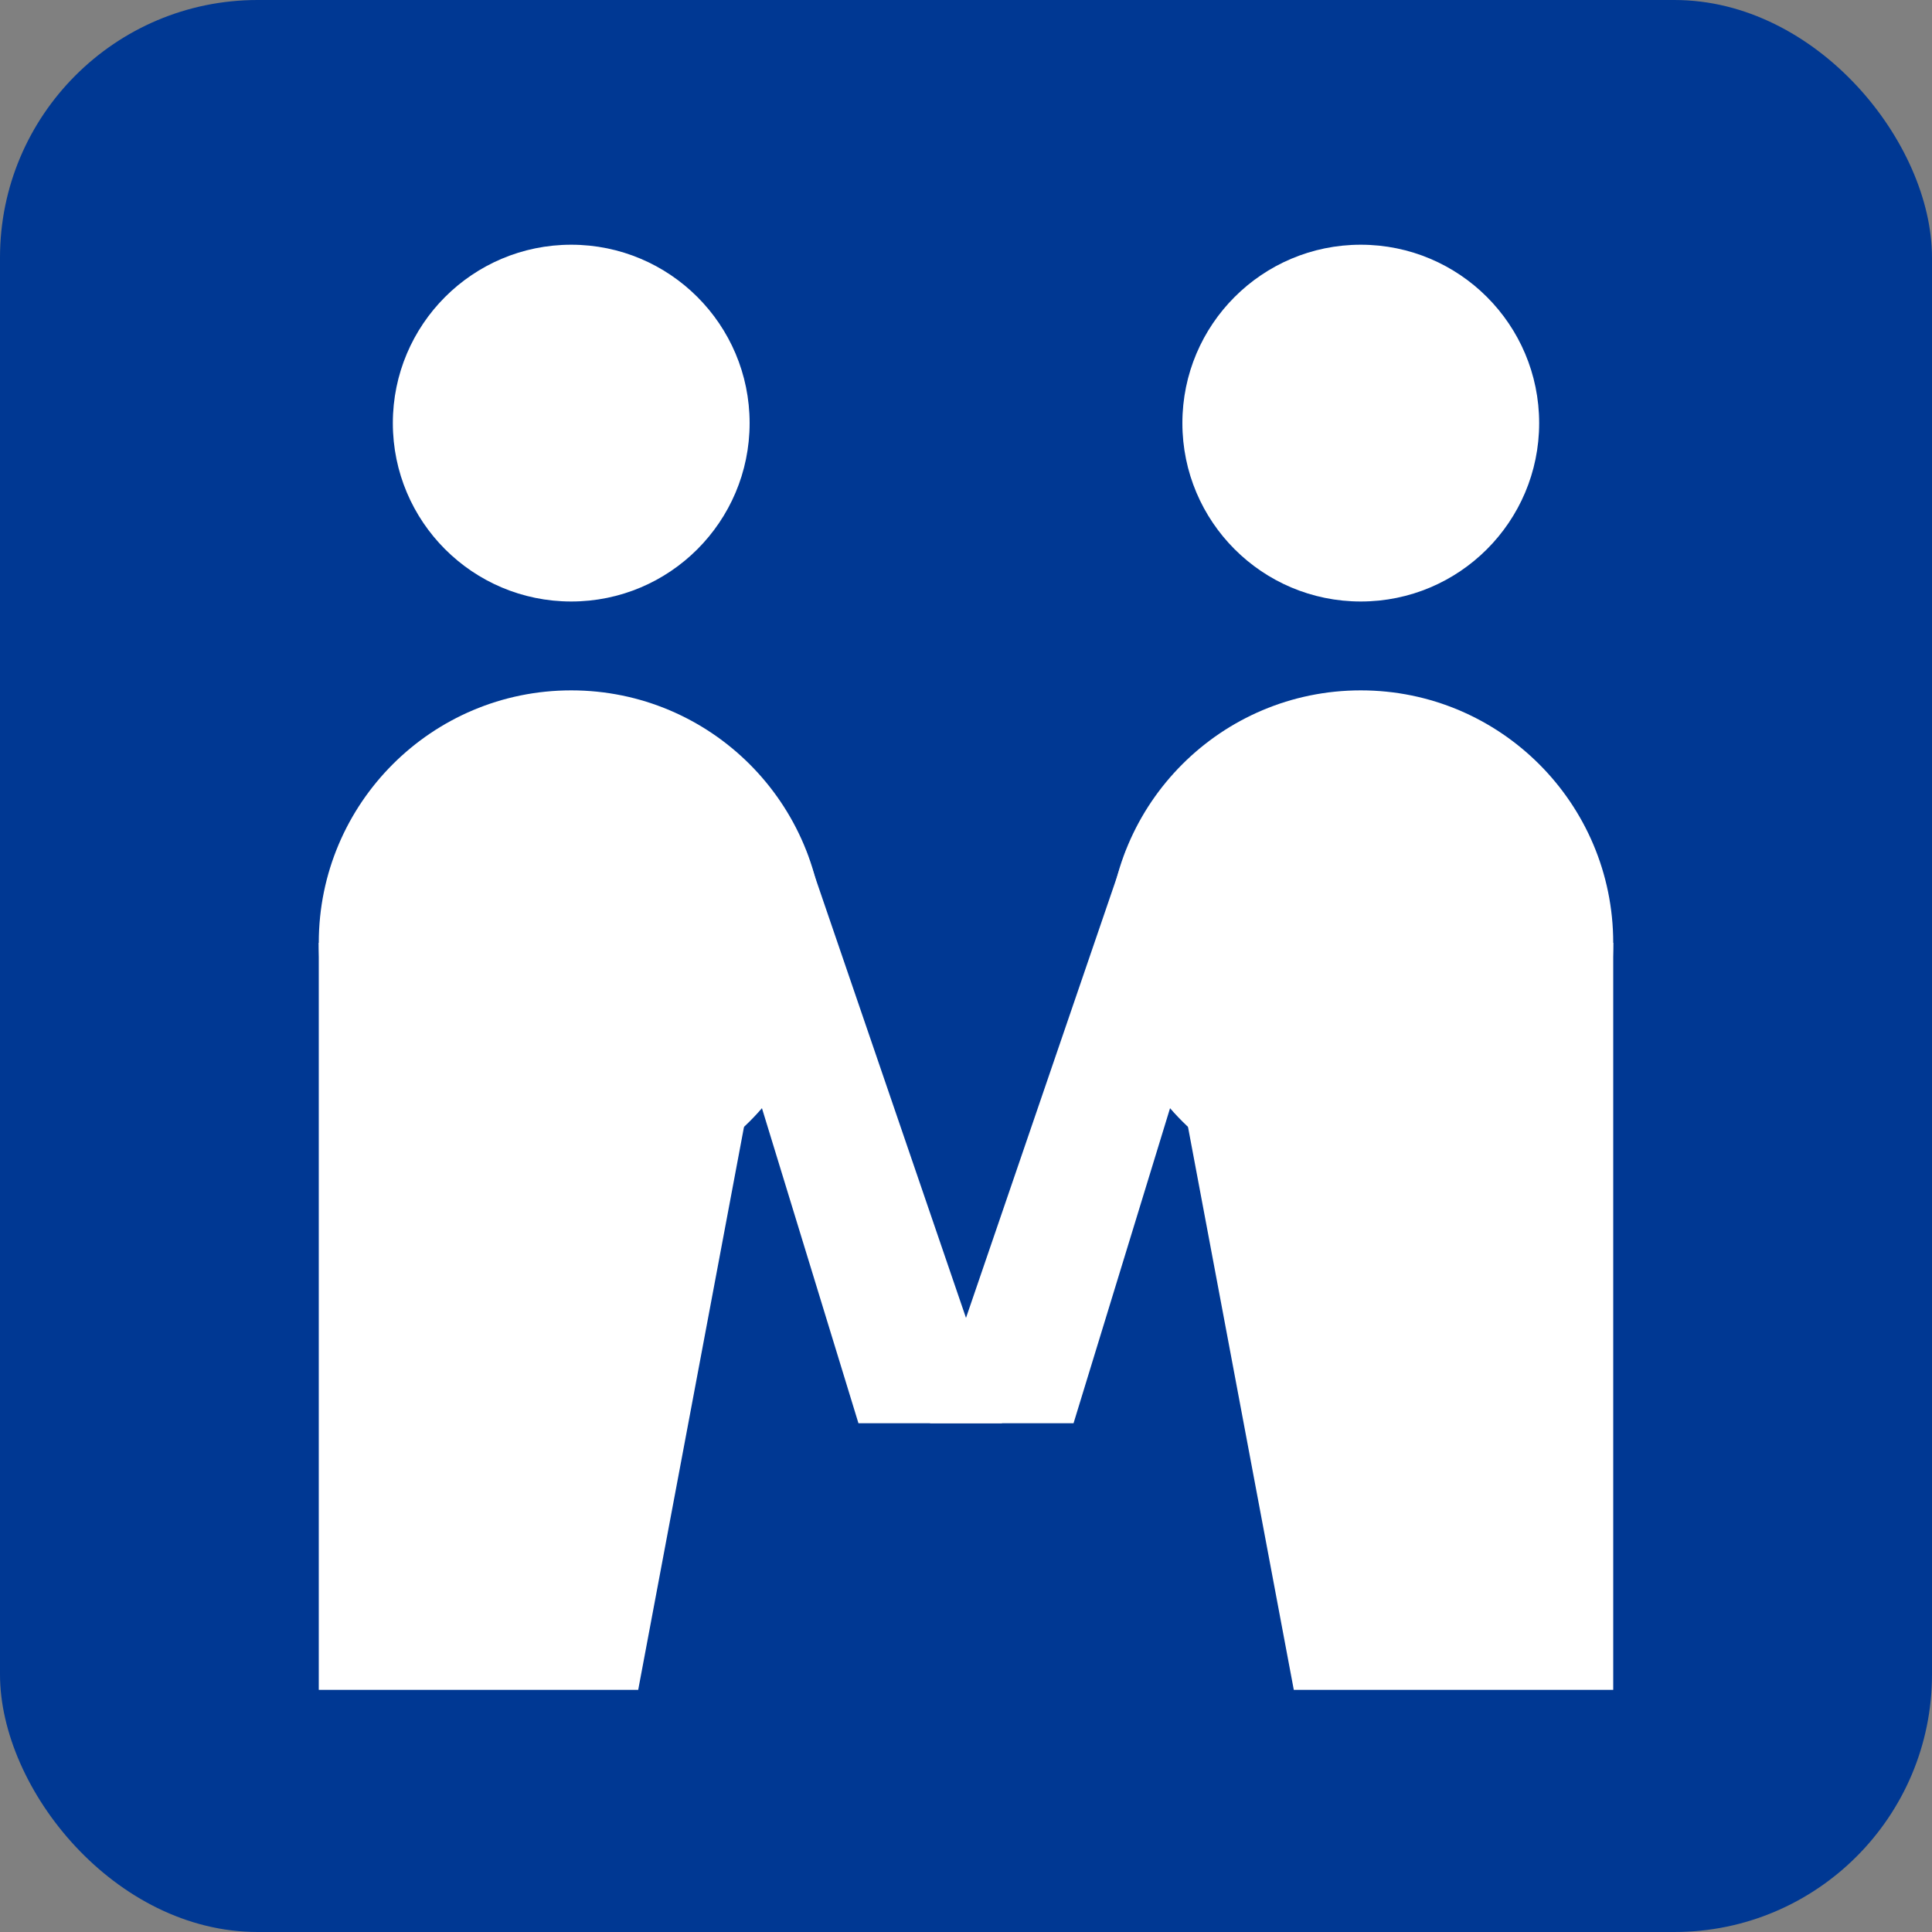 <?xml version="1.0" encoding="UTF-8"?>
<svg xmlns="http://www.w3.org/2000/svg" width="300" height="300" version="1.1" viewBox="0 0 300 300">
  <rect x="0" y="0" width="300" height="300" fill="#808080" stroke="none"/>
  <!-- Generator: Adobe Illustrator 28.7.3, SVG Export Plug-In . SVG Version: 1.2.0 Build 164)  -->
  <g>
    <g id="icon">
      <g>
        <rect y="0" width="300" height="300" rx="40" ry="40" fill="#003893"/>
        <g>
          <g>
            <circle cx="88.7" cy="65.7" r="27.7" fill="#fff"/>
            <circle cx="88.7" cy="146.4" r="39.2" fill="#fff"/>
            <polygon points="49.5 262.4 99.1 262.4 120.9 146.4 49.5 146.4 49.5 262.4" fill="#fff"/>
            <polygon points="133.3 221 155.6 221 125.2 132.2 106.1 132.2 133.3 221" fill="#fff"/>
          </g>
          <g>
            <circle cx="211.3" cy="65.7" r="27.7" fill="#fff"/>
            <circle cx="211.3" cy="146.4" r="39.2" fill="#fff"/>
            <polygon points="250.5 262.4 200.9 262.4 179.1 146.4 250.5 146.4 250.5 262.4" fill="#fff"/>
            <polygon points="166.7 221 144.4 221 174.8 132.2 193.9 132.2 166.7 221" fill="#fff"/>
          </g>
        </g>
      </g>
    </g>
  </g>
</svg>